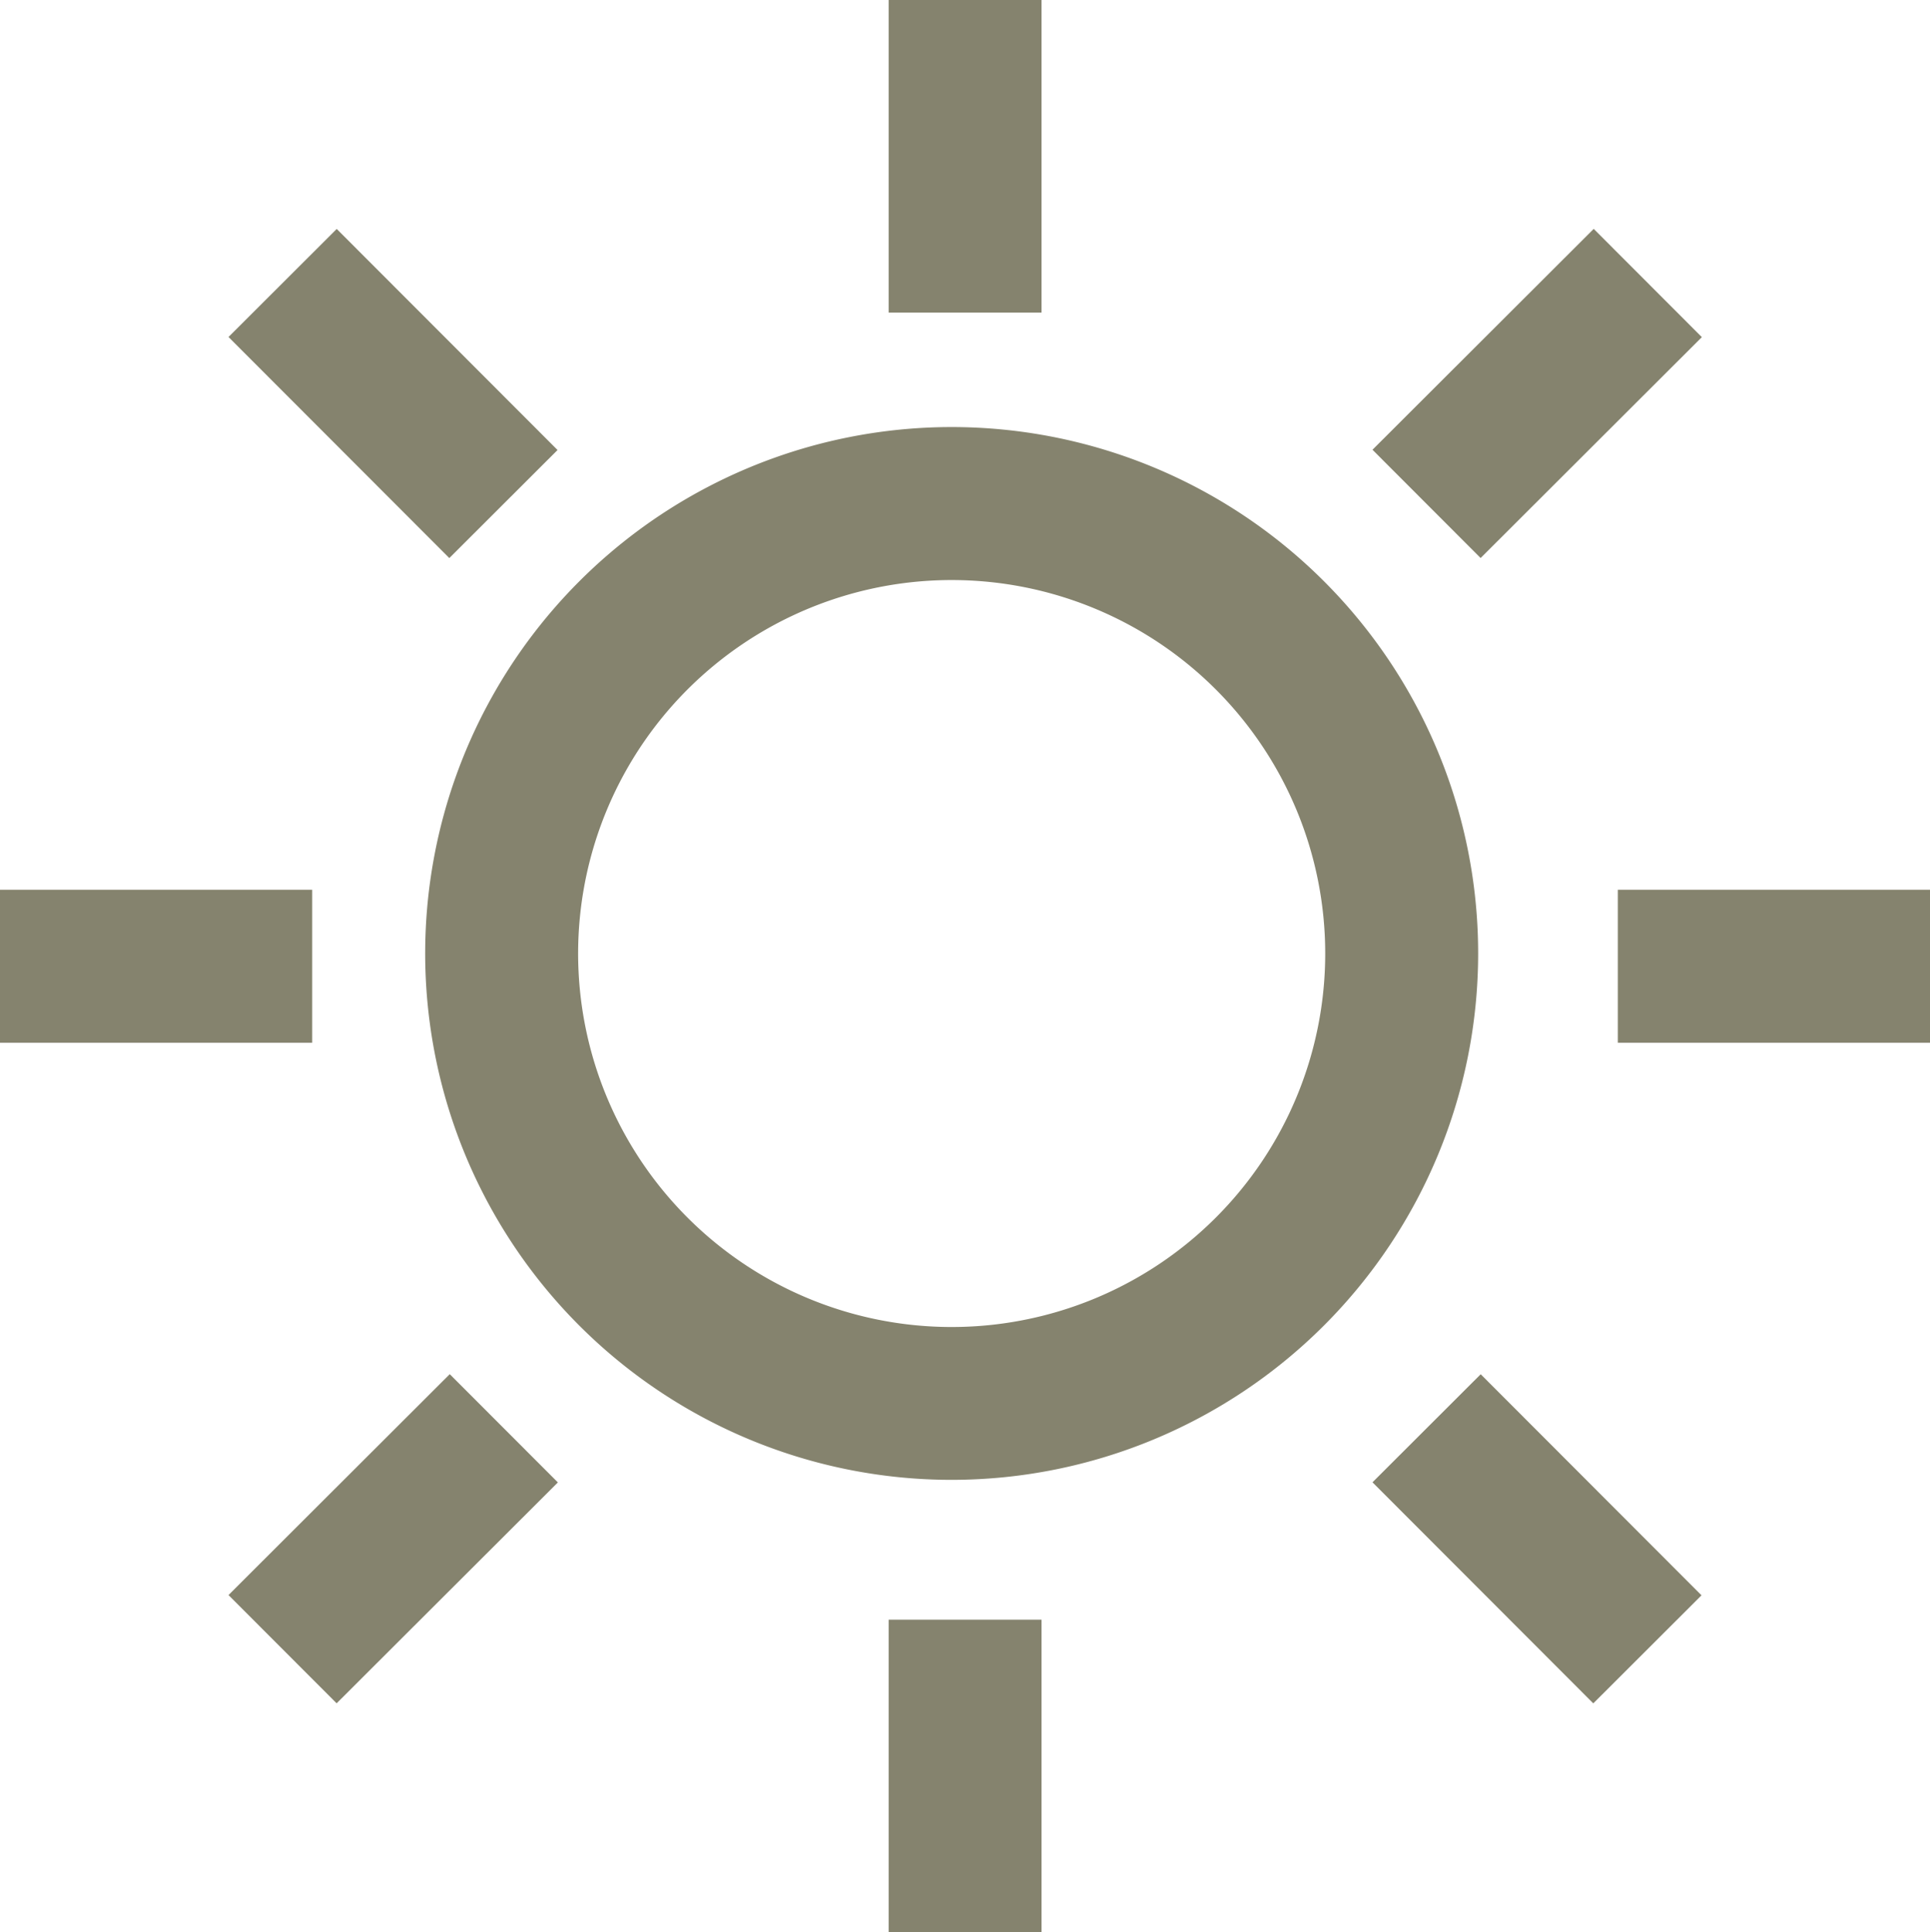 <svg viewBox="0 0 26.867 26.903" height="26.903" width="26.867" xmlns:xlink="http://www.w3.org/1999/xlink" xmlns="http://www.w3.org/2000/svg" data-name="Group 37" id="Group_37">
  <defs>
    <clipPath id="clip-path">
      <rect fill="#85836e" height="26.903" width="26.867" data-name="Rectangle 33" id="Rectangle_33"></rect>
    </clipPath>
  </defs>
  <g clip-path="url(#clip-path)" transform="translate(0 0)" data-name="Group 36" id="Group_36">
    <path fill="#85836e" transform="translate(3.15 3.155)" d="M10.107,17.449a7.329,7.329,0,1,1,7.32-7.33,7.333,7.333,0,0,1-7.32,7.33m0-12.528a5.2,5.2,0,1,0,5.191,5.2,5.2,5.2,0,0,0-5.191-5.2" data-name="Path 10" id="Path_10"></path>
    <rect fill="#85836e" transform="translate(12.371 22.551)" height="4.352" width="2.128" data-name="Rectangle 25" id="Rectangle_25"></rect>
    <rect fill="#85836e" transform="translate(12.371 0)" height="4.352" width="2.128" data-name="Rectangle 26" id="Rectangle_26"></rect>
    <rect fill="#85836e" transform="matrix(0.708, -0.707, 0.707, 0.708, 3.181, 22.208)" height="2.129" width="4.35" data-name="Rectangle 27" id="Rectangle_27"></rect>
    <rect fill="#85836e" transform="matrix(0.708, -0.707, 0.707, 0.708, 19.106, 6.262)" height="2.129" width="4.35" data-name="Rectangle 28" id="Rectangle_28"></rect>
    <rect fill="#85836e" transform="translate(0 12.388)" height="2.13" width="4.346" data-name="Rectangle 29" id="Rectangle_29"></rect>
    <rect fill="#85836e" transform="translate(22.521 12.388)" height="2.13" width="4.346" data-name="Rectangle 30" id="Rectangle_30"></rect>
    <rect fill="#85836e" transform="translate(3.181 4.692) rotate(-44.96)" height="4.35" width="2.129" data-name="Rectangle 31" id="Rectangle_31"></rect>
    <rect fill="#85836e" transform="translate(19.106 20.638) rotate(-44.96)" height="4.35" width="2.129" data-name="Rectangle 32" id="Rectangle_32"></rect>
  </g>
</svg>
